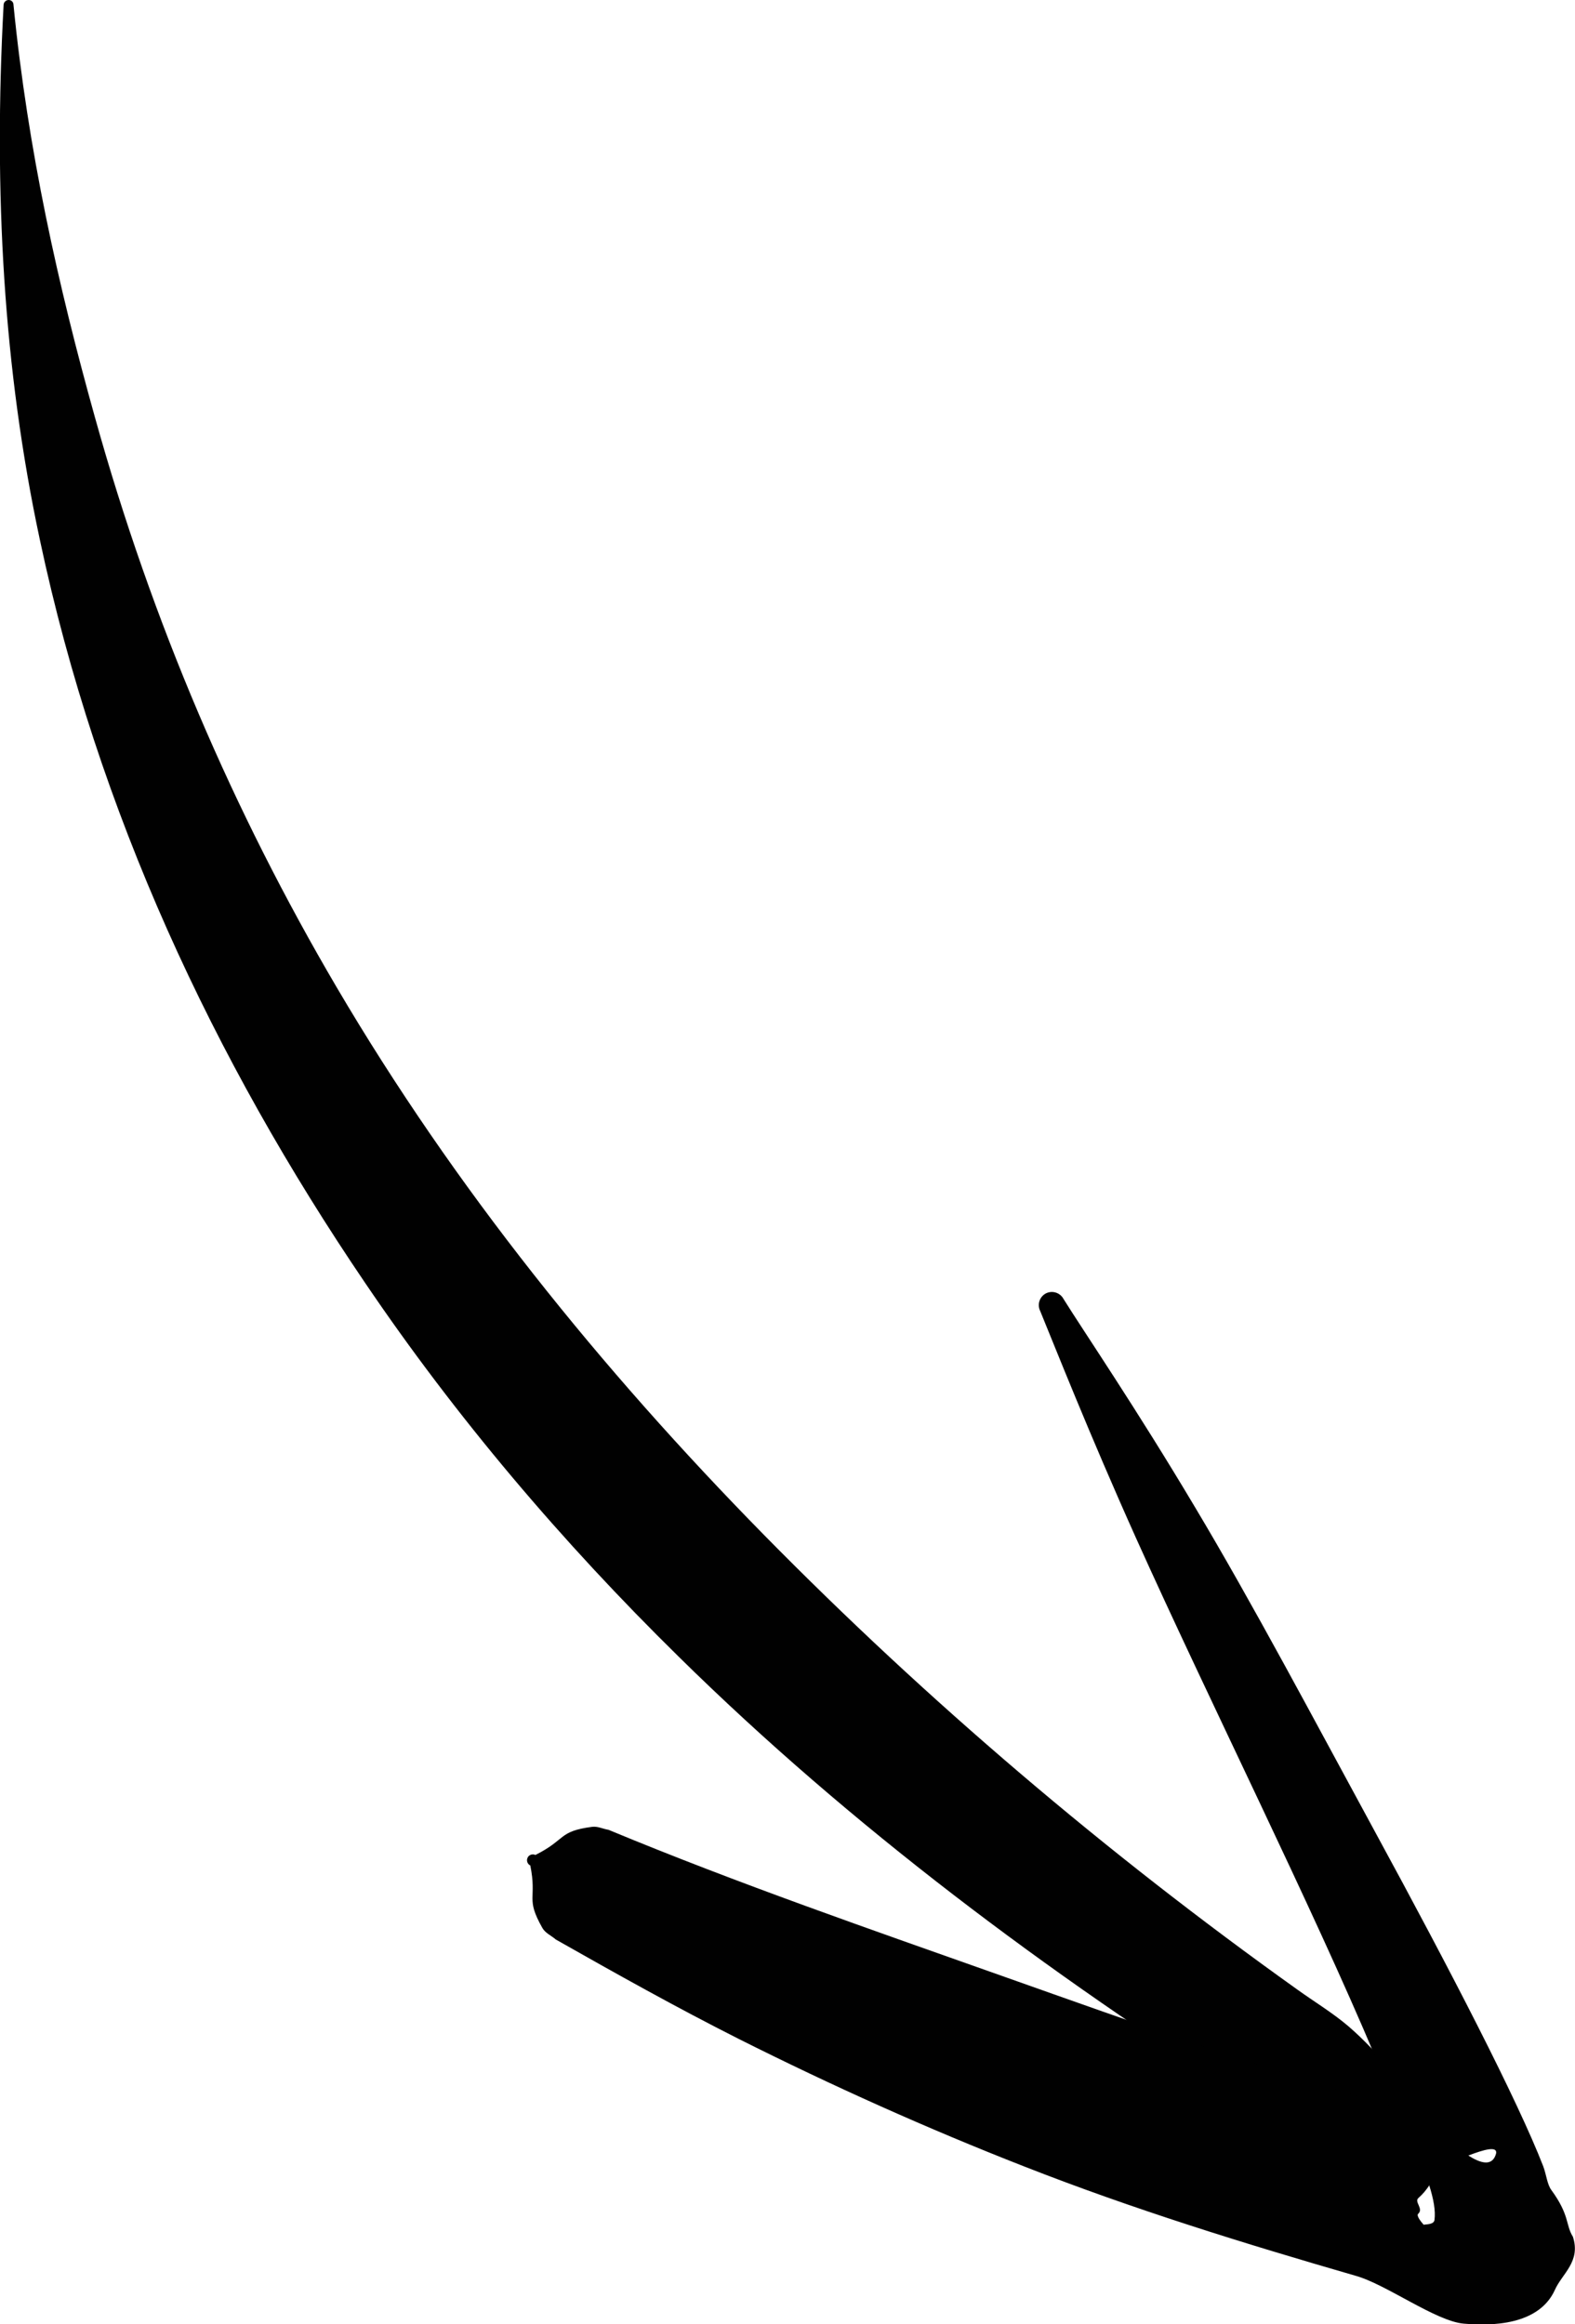 <svg xmlns="http://www.w3.org/2000/svg" id="Calque_1" data-name="Calque 1" viewBox="0 0 52.57 77.56"><defs><style>      .cls-1 {        fill: #010101;        fill-rule: evenodd;      }    </style></defs><path class="cls-1" d="m46.73,70.77c.04-.89.36-.46.07-1.3-.05-.14-.18-.22-.29-.33-.5-.54-.95-1.05-1.51-1.53-.53-.45-1.13-.81-1.7-1.22-6.38-4.55-12.36-9.64-17.8-15.17-5.46-5.56-10.33-11.59-14.26-18.27-3.45-5.87-6.16-12.17-8.07-19.02C1.94,9.53.93,5.01.45.16.45.07.38,0,.29,0,.19,0,.12.08.12.17c-.34,6.25,0,12.18,1.21,17.84,1.93,9.09,5.8,17.35,10.85,24.79,3.04,4.49,6.58,8.66,10.48,12.49,5.74,5.65,12.3,10.55,19.17,14.89.3.19.59.41.91.57.78.39,1.55.69,2.4.9.1.03.19.06.29.04.86-.16.35-.19,1.12-.61.08.05.19.03.24-.06.05-.08.03-.19-.06-.24Z"></path><path class="cls-1" d="m46.65,70.33c-4.41-1.26-8.76-2.82-13.11-4.36-4.46-1.58-8.92-3.12-13.23-4.91-.19-.03-.35-.12-.54-.1-1.15.15-.86.42-1.9.94-.1-.05-.22,0-.26.09-.05.1,0,.22.09.26.23,1.14-.17,1.07.4,2.08.1.18.29.25.45.39,2.01,1.14,4.03,2.27,6.11,3.32,3.11,1.56,6.29,2.99,9.54,4.26,3.62,1.42,7.34,2.57,11.04,3.64,1.02.28,2.68,1.52,3.62,1.6,1.36.12,2.59-.13,3.04-1.13.24-.54.87-.94.6-1.77-.25-.4-.1-.71-.72-1.56-.14-.19-.16-.49-.27-.79-.85-2.19-3.08-6.51-5.64-11.21-1.98-3.64-4.06-7.57-5.98-10.78-1.97-3.31-3.71-5.86-4.39-6.95-.11-.21-.37-.3-.59-.19-.21.11-.3.37-.19.59.49,1.19,1.62,4.06,3.2,7.58,2.43,5.4,5.87,12.28,7.99,17.32.25.59.5,1.16.74,1.69Zm2.36,1.6c.41.26.76.35.9.01.17-.39-.43-.19-.9-.01Zm-1.3.99c-.1.15-.22.3-.37.43-.14.13.18.35,0,.52-.08.06.09.27.18.37.07-.02.34,0,.36-.16.04-.31-.03-.7-.18-1.17Z"></path></svg>
